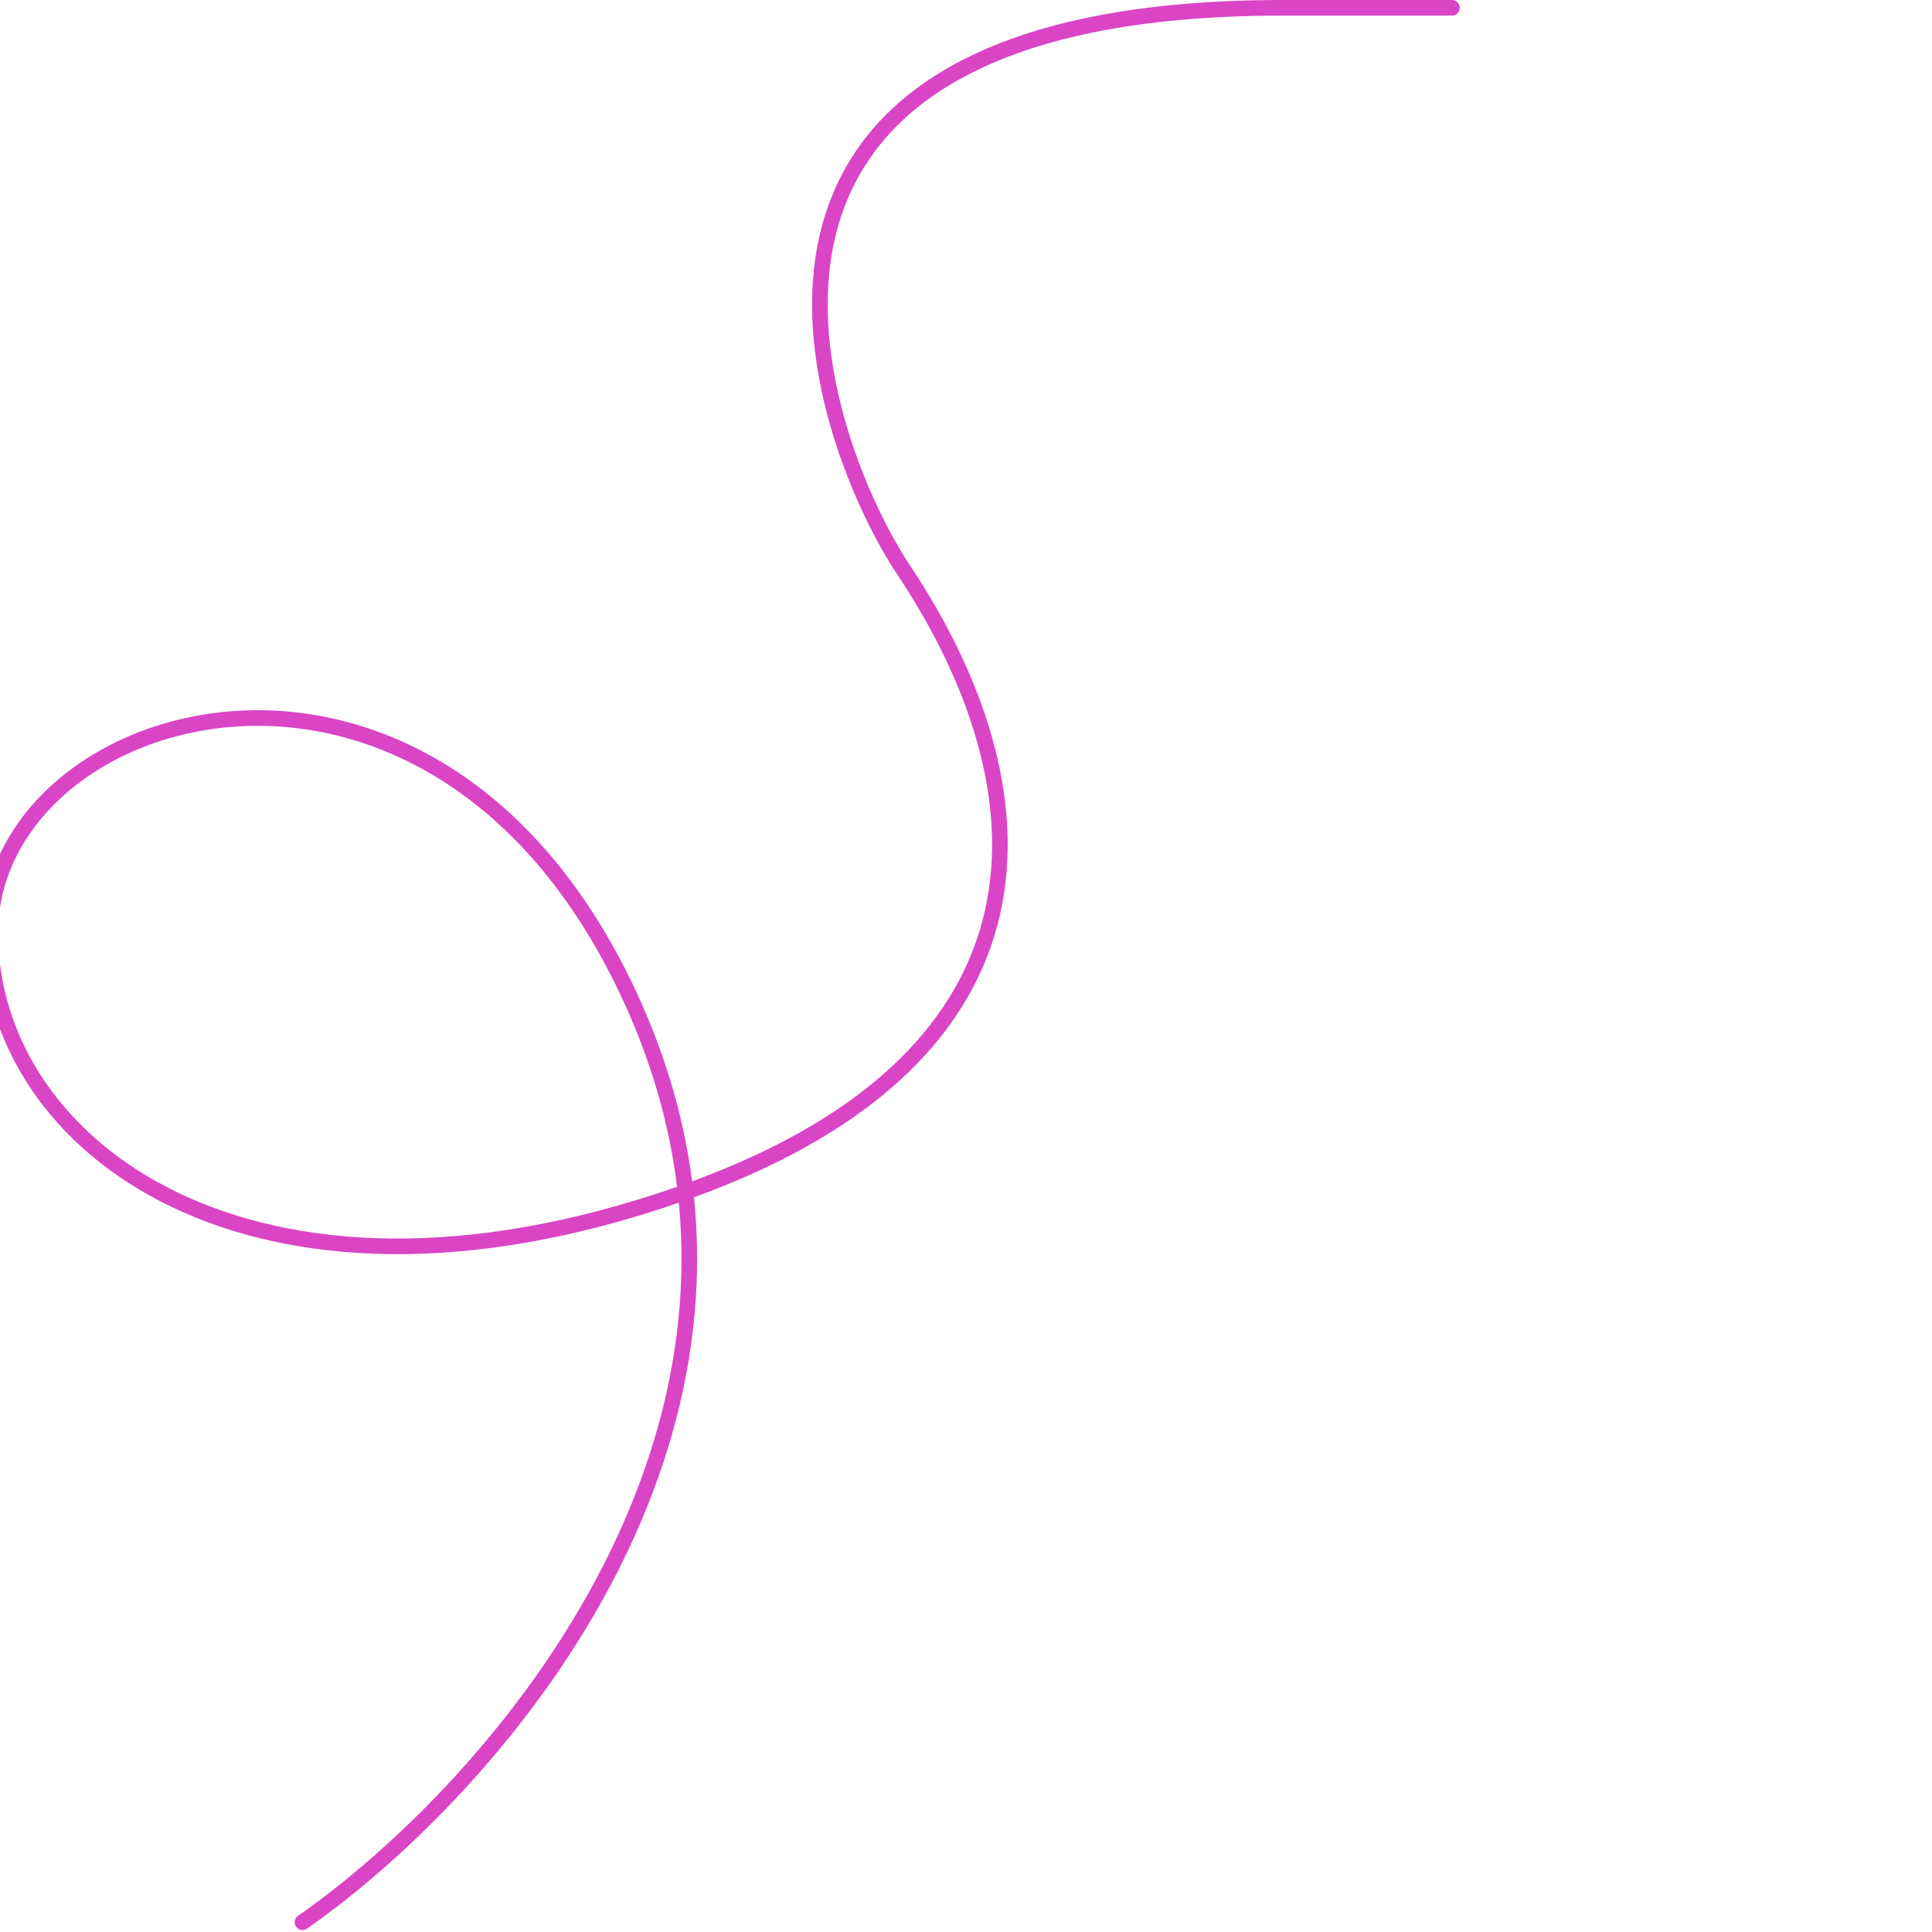 <?xml version="1.0" encoding="UTF-8"?> <svg xmlns="http://www.w3.org/2000/svg" xmlns:xlink="http://www.w3.org/1999/xlink" xmlns:svgjs="http://svgjs.com/svgjs" id="SvgjsSvg1011" width="288" height="288" version="1.1"><defs id="SvgjsDefs1012"></defs><g id="SvgjsG1013"><svg xmlns="http://www.w3.org/2000/svg" fill="none" viewBox="0 0 254 495" width="288" height="288"><path fill="#da45c5" fill-rule="evenodd" d="M120.422 18.552C139.134 7.145 167.175 0 208 0H251.5C252.605 0 253.5 0.895 253.5 2C253.5 3.105 252.605 4 251.5 4H208C167.575 4 140.354 11.086 122.504 21.968C104.726 32.805 96.108 47.487 92.986 63.086C89.849 78.763 92.25 95.466 96.738 110.198C101.224 124.921 107.745 137.513 112.664 144.891C131.305 172.852 142.373 204.674 135.764 234.125C129.262 263.1 105.81 289.14 57.304 306.769C60.869 341.612 52.225 374.062 37.959 402.241C16.681 444.272 -17.143 476.908 -41.856 494.141C-42.762 494.772 -44.009 494.55 -44.641 493.644C-45.272 492.738 -45.05 491.491 -44.144 490.859C-19.857 473.925 13.469 441.761 34.391 400.434C48.241 373.075 56.639 341.747 53.419 308.145C-1.243 327.017 -45.675 324.048 -76.594 309.199C-107.655 294.281 -125 267.372 -125 239C-125 208.322 -95.588 184.573 -60.437 182.167C-25 179.742 16.6 198.787 42.311 253.651C50.14 270.357 54.774 286.76 56.831 302.683C103.929 285.354 125.796 260.279 131.861 233.25C138.127 205.326 127.695 174.648 109.336 147.109C104.205 139.413 97.514 126.467 92.912 111.364C88.313 96.269 85.751 78.856 89.064 62.301C92.392 45.67 101.637 30.004 120.422 18.552ZM52.972 304.066C51.022 288.252 46.471 271.955 38.689 255.349C13.6 201.813 -26.55 183.858 -60.163 186.158C-94.062 188.477 -121 211.178 -121 239C-121 265.628 -104.732 291.247 -74.862 305.593C-44.988 319.941 -1.431 323.012 52.842 304.111C52.886 304.096 52.929 304.081 52.972 304.066Z" clip-rule="evenodd" class="colorF98293 svgShape"></path></svg></g></svg> 